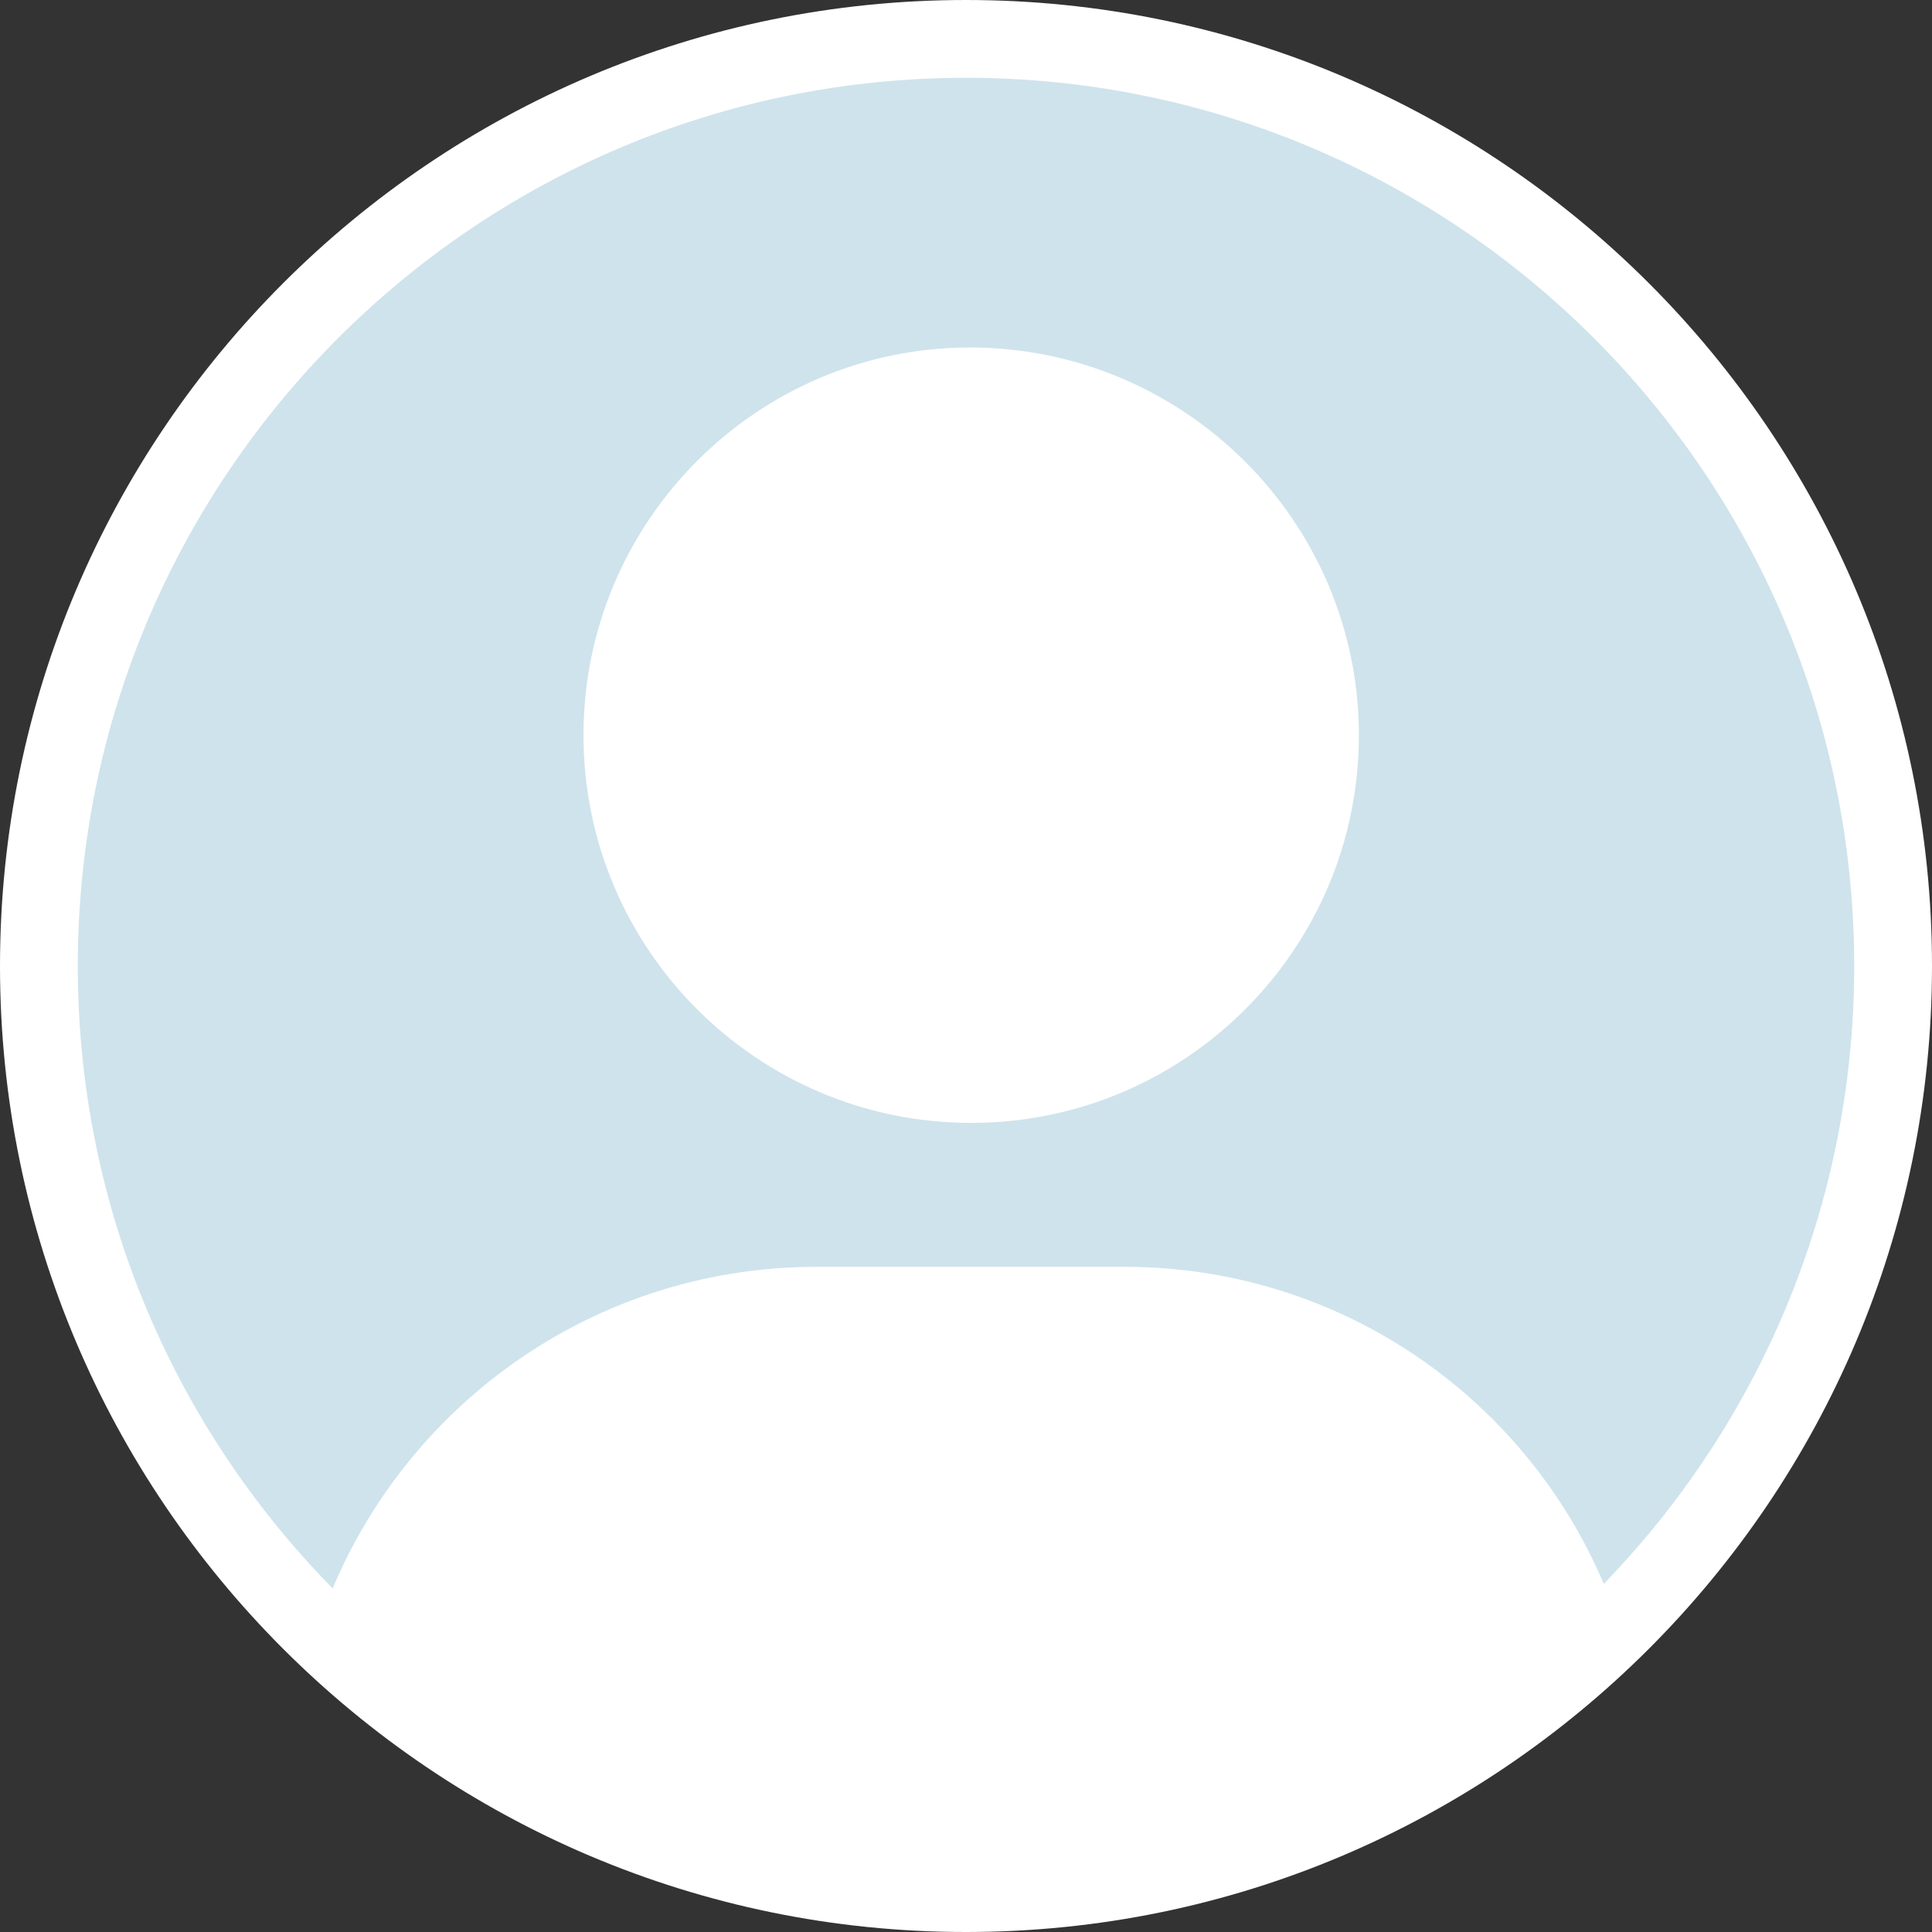 <?xml version="1.0" encoding="utf-8"?>
<!-- Generator: Adobe Illustrator 26.0.2, SVG Export Plug-In . SVG Version: 6.00 Build 0)  -->
<svg version="1.1" id="Livello_1" xmlns="http://www.w3.org/2000/svg" xmlns:xlink="http://www.w3.org/1999/xlink" x="0px" y="0px"
	 viewBox="0 0 149 149" style="enable-background:new 0 0 149 149;" xml:space="preserve">
<rect x="0" y="0" width="149" height="149" fill="#333333" stroke="none"/>
<style type="text/css">
	.st0{fill:#CFE3EC;}
	.st1{fill:#FFFFFF;}
</style>
<g id="Tracciato_490" transform="translate(6 6)">
	<path class="st0" d="M68.5,140c-9.7,0-19-1.9-27.8-5.6c-4.2-1.8-8.3-4-12.1-6.6c-3.8-2.6-7.3-5.5-10.6-8.7
		c-3.2-3.2-6.2-6.8-8.7-10.6c-2.6-3.8-4.8-7.9-6.6-12.1C-1.1,87.5-3,78.2-3,68.5s1.9-19,5.6-27.8c1.8-4.2,4-8.3,6.6-12.1
		c2.6-3.8,5.5-7.3,8.7-10.6c3.2-3.2,6.8-6.2,10.6-8.7c3.8-2.6,7.9-4.8,12.1-6.6C49.5-1.1,58.8-3,68.5-3s19,1.9,27.8,5.6
		c4.2,1.8,8.3,4,12.1,6.6c3.8,2.6,7.3,5.5,10.6,8.7c3.2,3.2,6.2,6.8,8.7,10.6c2.6,3.8,4.8,7.9,6.6,12.1c3.7,8.8,5.6,18.2,5.6,27.8
		s-1.9,19-5.6,27.8c-1.8,4.2-4,8.3-6.6,12.1c-2.6,3.8-5.5,7.3-8.7,10.6c-3.2,3.2-6.8,6.2-10.6,8.7c-3.8,2.6-7.9,4.8-12.1,6.6
		C87.5,138.1,78.2,140,68.5,140z"/>
	<path class="st1" d="M68.5,0C30.7,0,0,30.7,0,68.5S30.7,137,68.5,137S137,106.3,137,68.5S106.3,0,68.5,0 M68.5-6
		C109.6-6,143,27.4,143,68.5S109.6,143,68.5,143S-6,109.6-6,68.5S27.4-6,68.5-6z"/>
</g>
<g>
	<path class="st1" d="M86.7,97.7H63c-18,0-33.2,11.7-38.5,27.9c3.1,3,6.4,5.7,10,8.1c3.8,2.6,7.9,4.8,12.1,6.6
		c8.8,3.7,18.2,5.6,27.8,5.6s19-1.9,27.8-5.6c4.2-1.8,8.3-4,12.1-6.6c3.7-2.5,7.3-5.4,10.5-8.6C119.5,109.2,104.5,97.7,86.7,97.7z"
		/>
	<path class="st1" d="M45,56.7c0,16.5,13.4,29.9,29.9,29.9c16.5,0,29.9-13.4,29.9-29.9S91.3,26.8,74.8,26.8
		C58.4,26.8,45,40.2,45,56.7z"/>
</g>
</svg>
